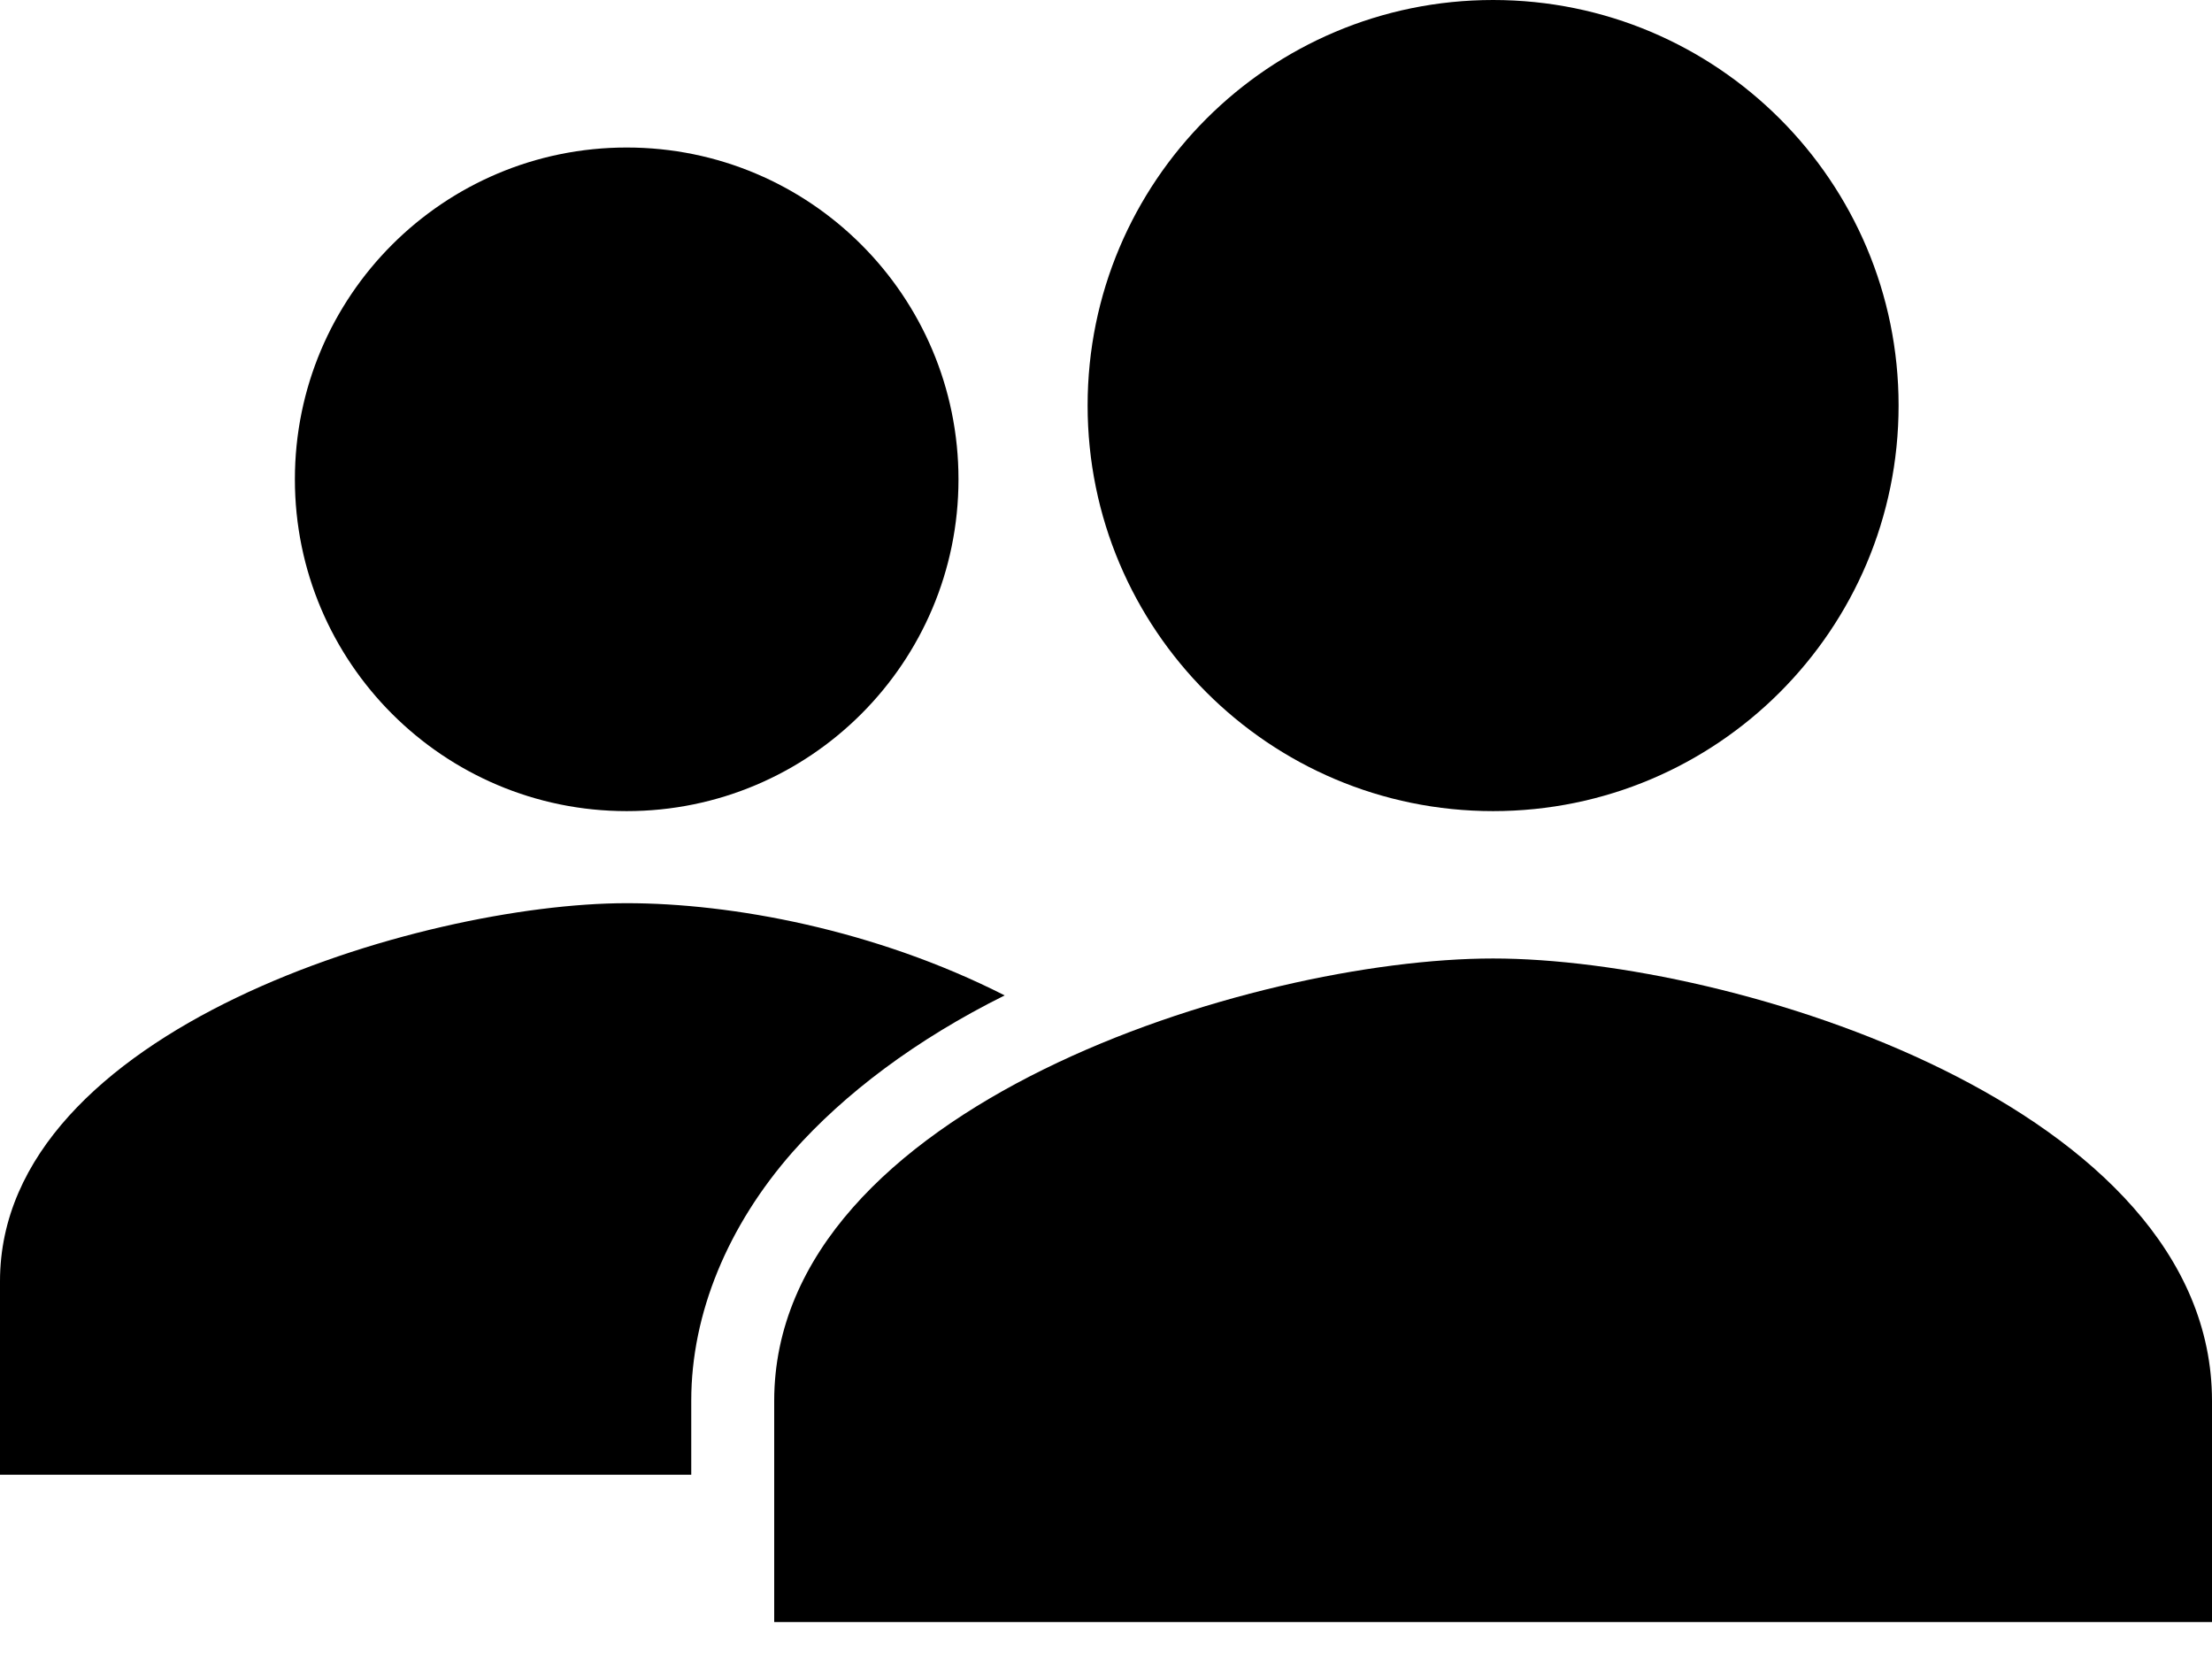 <svg width="16" height="12" viewBox="0 0 16 12" fill="none" xmlns="http://www.w3.org/2000/svg">
<path d="M4.533 5.867C5.859 5.867 6.933 4.792 6.933 3.467C6.933 2.141 5.859 1.067 4.533 1.067C3.208 1.067 2.133 2.141 2.133 3.467C2.133 4.792 3.208 5.867 4.533 5.867Z" fill="black"/>
<path d="M7.267 7.2C6.328 6.723 5.292 6.533 4.533 6.533C3.047 6.533 0 7.445 0 9.267V10.667H5V10.131C5 9.498 5.267 8.863 5.733 8.333C6.106 7.911 6.627 7.518 7.267 7.2Z" fill="black"/>
<path d="M10.8 6.933C9.064 6.933 5.6 8.005 5.6 10.133V11.733H16V10.133C16 8.005 12.536 6.933 10.8 6.933Z" fill="black"/>
<path d="M10.8 5.867C12.42 5.867 13.733 4.553 13.733 2.933C13.733 1.313 12.42 0 10.8 0C9.18 0 7.867 1.313 7.867 2.933C7.867 4.553 9.18 5.867 10.8 5.867Z" fill="black"/>
</svg>
